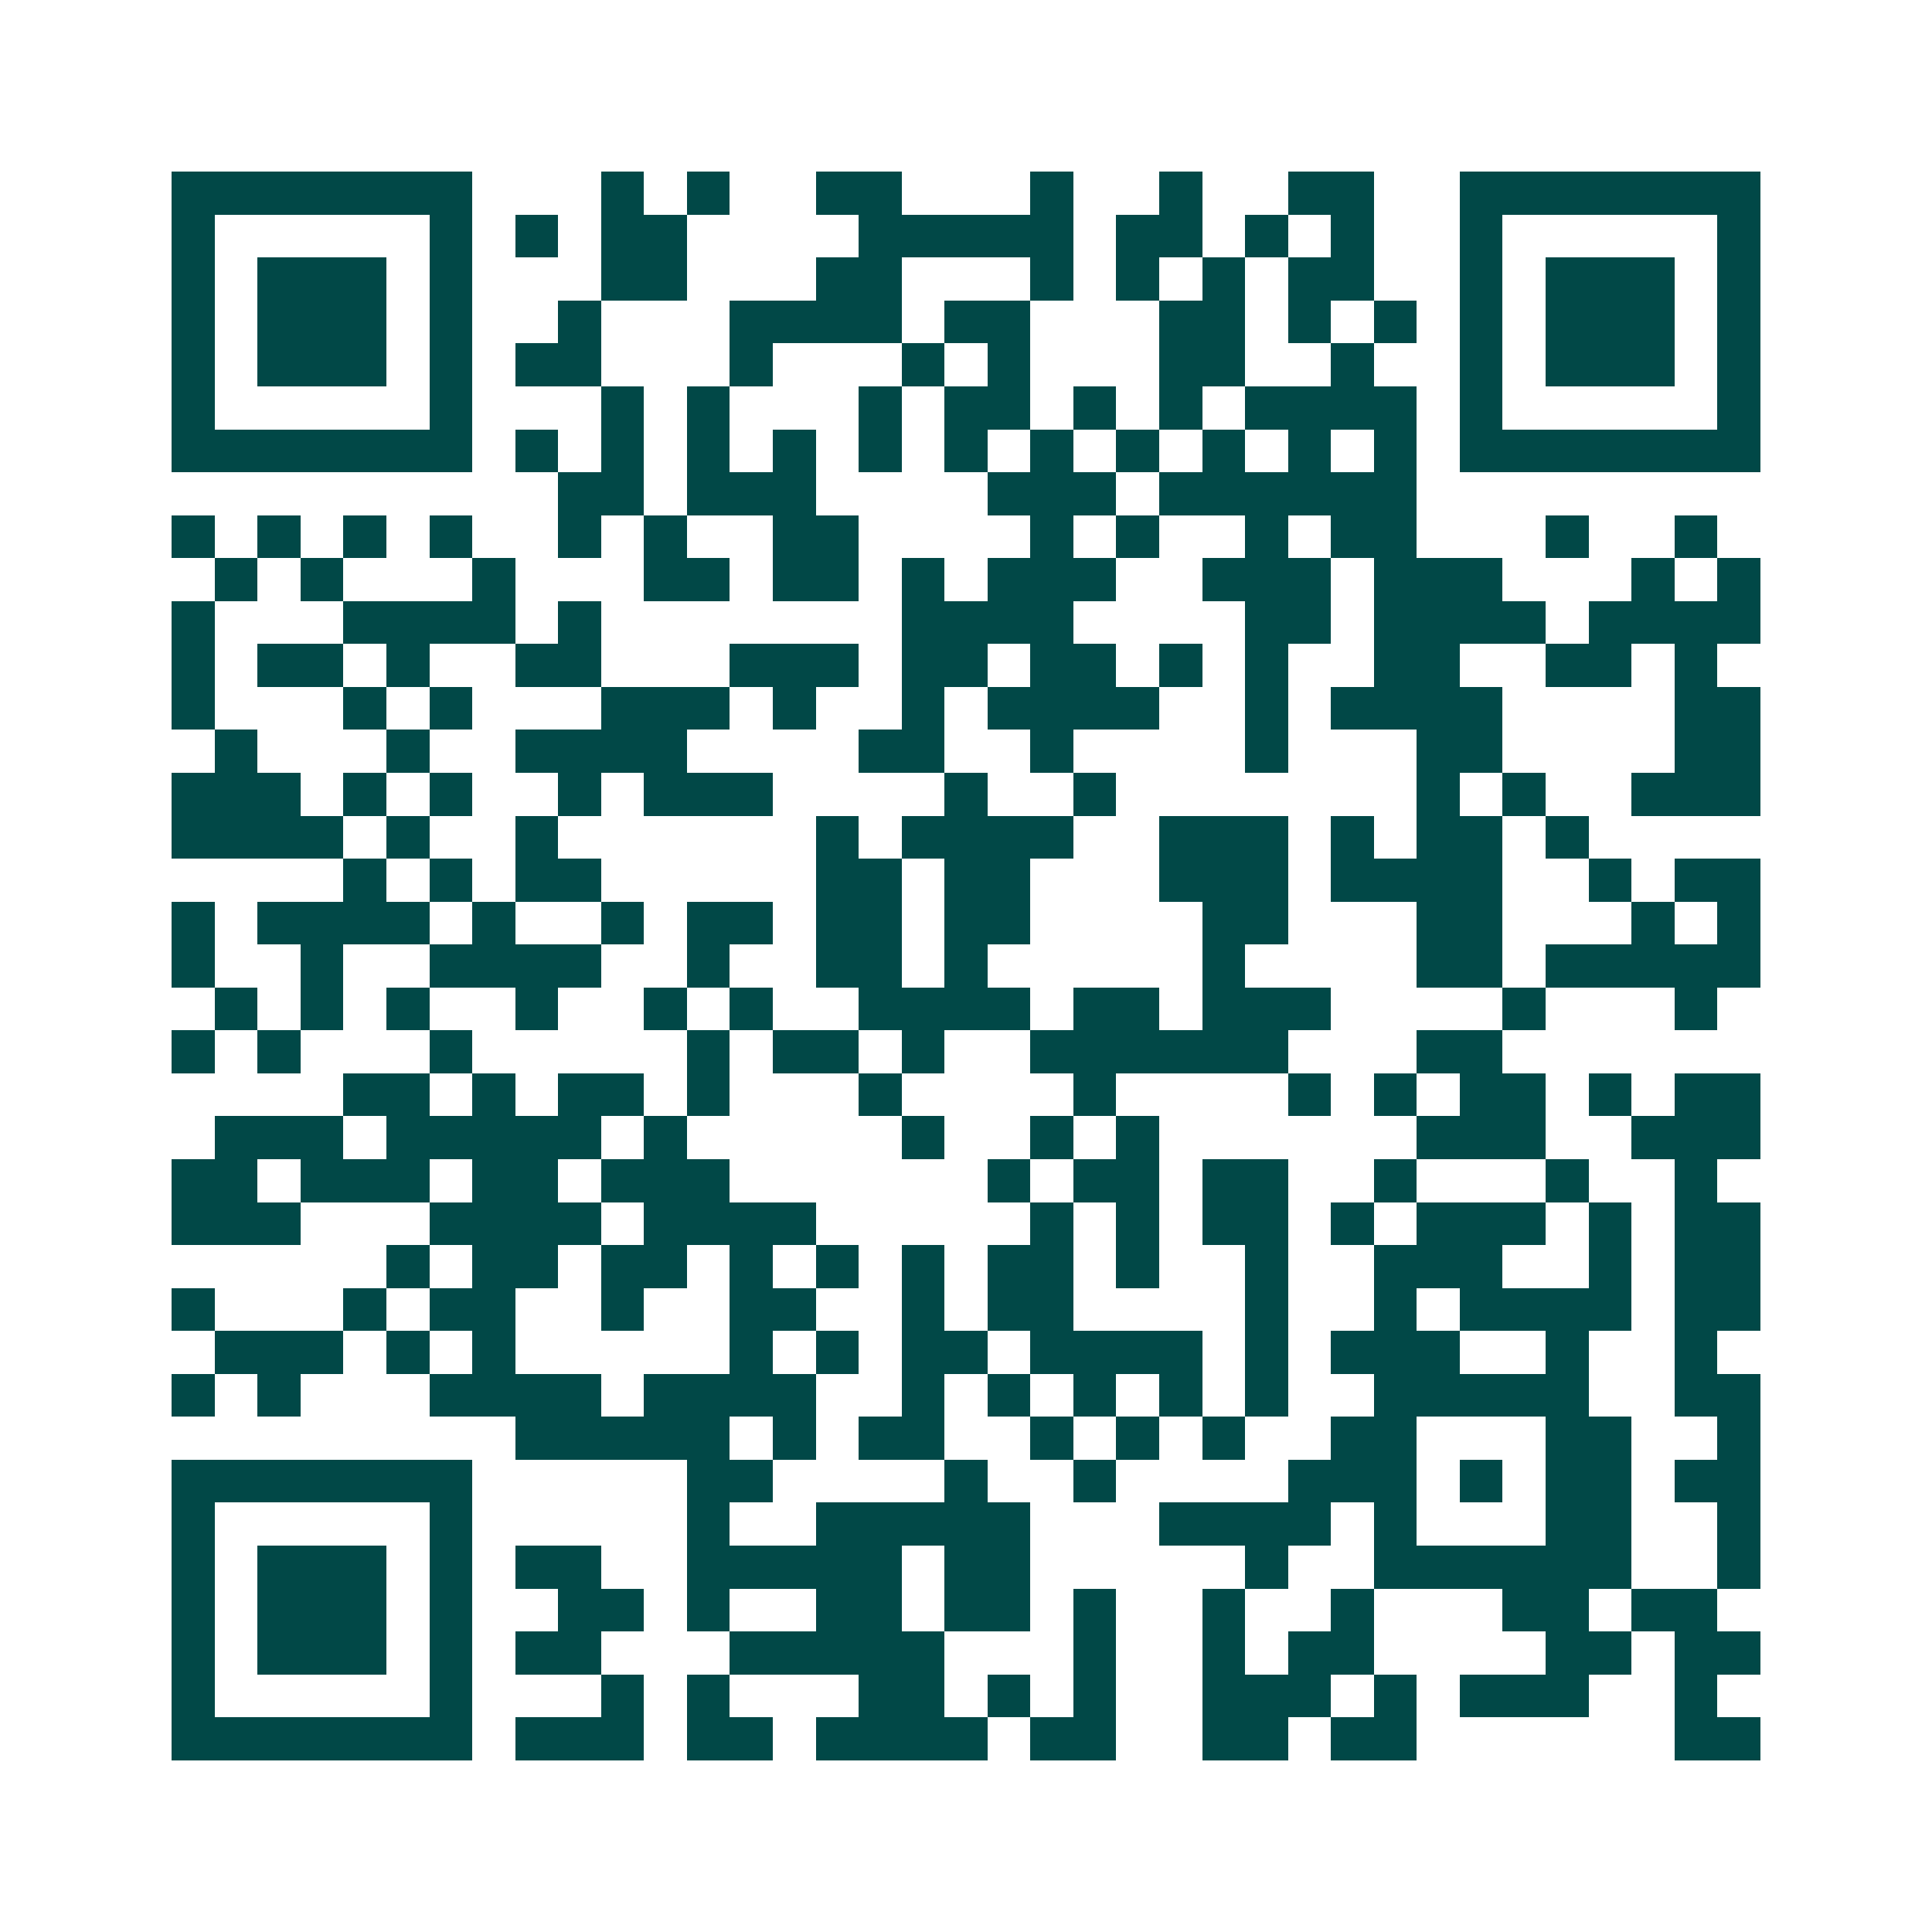 <svg xmlns="http://www.w3.org/2000/svg" width="200" height="200" viewBox="0 0 45 45" shape-rendering="crispEdges"><path fill="#ffffff" d="M0 0h45v45H0z"/><path stroke="#014847" d="M4 4.5h7m3 0h1m1 0h1m2 0h2m3 0h1m2 0h1m2 0h2m2 0h7M4 5.5h1m5 0h1m1 0h1m1 0h2m4 0h5m1 0h2m1 0h1m1 0h1m2 0h1m5 0h1M4 6.5h1m1 0h3m1 0h1m3 0h2m3 0h2m3 0h1m1 0h1m1 0h1m1 0h2m2 0h1m1 0h3m1 0h1M4 7.5h1m1 0h3m1 0h1m2 0h1m3 0h4m1 0h2m3 0h2m1 0h1m1 0h1m1 0h1m1 0h3m1 0h1M4 8.5h1m1 0h3m1 0h1m1 0h2m3 0h1m3 0h1m1 0h1m3 0h2m2 0h1m2 0h1m1 0h3m1 0h1M4 9.5h1m5 0h1m3 0h1m1 0h1m3 0h1m1 0h2m1 0h1m1 0h1m1 0h4m1 0h1m5 0h1M4 10.5h7m1 0h1m1 0h1m1 0h1m1 0h1m1 0h1m1 0h1m1 0h1m1 0h1m1 0h1m1 0h1m1 0h1m1 0h7M13 11.5h2m1 0h3m4 0h3m1 0h6M4 12.5h1m1 0h1m1 0h1m1 0h1m2 0h1m1 0h1m2 0h2m4 0h1m1 0h1m2 0h1m1 0h2m3 0h1m2 0h1M5 13.5h1m1 0h1m3 0h1m3 0h2m1 0h2m1 0h1m1 0h3m2 0h3m1 0h3m3 0h1m1 0h1M4 14.5h1m3 0h4m1 0h1m7 0h4m4 0h2m1 0h4m1 0h4M4 15.5h1m1 0h2m1 0h1m2 0h2m3 0h3m1 0h2m1 0h2m1 0h1m1 0h1m2 0h2m2 0h2m1 0h1M4 16.5h1m3 0h1m1 0h1m3 0h3m1 0h1m2 0h1m1 0h4m2 0h1m1 0h4m4 0h2M5 17.5h1m3 0h1m2 0h4m4 0h2m2 0h1m4 0h1m3 0h2m4 0h2M4 18.5h3m1 0h1m1 0h1m2 0h1m1 0h3m4 0h1m2 0h1m7 0h1m1 0h1m2 0h3M4 19.5h4m1 0h1m2 0h1m6 0h1m1 0h4m2 0h3m1 0h1m1 0h2m1 0h1M8 20.5h1m1 0h1m1 0h2m5 0h2m1 0h2m3 0h3m1 0h4m2 0h1m1 0h2M4 21.5h1m1 0h4m1 0h1m2 0h1m1 0h2m1 0h2m1 0h2m4 0h2m3 0h2m3 0h1m1 0h1M4 22.5h1m2 0h1m2 0h4m2 0h1m2 0h2m1 0h1m5 0h1m4 0h2m1 0h5M5 23.5h1m1 0h1m1 0h1m2 0h1m2 0h1m1 0h1m2 0h4m1 0h2m1 0h3m4 0h1m3 0h1M4 24.5h1m1 0h1m3 0h1m5 0h1m1 0h2m1 0h1m2 0h6m3 0h2M8 25.5h2m1 0h1m1 0h2m1 0h1m3 0h1m4 0h1m4 0h1m1 0h1m1 0h2m1 0h1m1 0h2M5 26.5h3m1 0h5m1 0h1m5 0h1m2 0h1m1 0h1m6 0h3m2 0h3M4 27.5h2m1 0h3m1 0h2m1 0h3m6 0h1m1 0h2m1 0h2m2 0h1m3 0h1m2 0h1M4 28.5h3m3 0h4m1 0h4m5 0h1m1 0h1m1 0h2m1 0h1m1 0h3m1 0h1m1 0h2M9 29.5h1m1 0h2m1 0h2m1 0h1m1 0h1m1 0h1m1 0h2m1 0h1m2 0h1m2 0h3m2 0h1m1 0h2M4 30.5h1m3 0h1m1 0h2m2 0h1m2 0h2m2 0h1m1 0h2m4 0h1m2 0h1m1 0h4m1 0h2M5 31.5h3m1 0h1m1 0h1m5 0h1m1 0h1m1 0h2m1 0h4m1 0h1m1 0h3m2 0h1m2 0h1M4 32.5h1m1 0h1m3 0h4m1 0h4m2 0h1m1 0h1m1 0h1m1 0h1m1 0h1m2 0h5m2 0h2M12 33.5h5m1 0h1m1 0h2m2 0h1m1 0h1m1 0h1m2 0h2m3 0h2m2 0h1M4 34.5h7m5 0h2m4 0h1m2 0h1m4 0h3m1 0h1m1 0h2m1 0h2M4 35.5h1m5 0h1m5 0h1m2 0h5m3 0h4m1 0h1m3 0h2m2 0h1M4 36.5h1m1 0h3m1 0h1m1 0h2m2 0h5m1 0h2m5 0h1m2 0h6m2 0h1M4 37.5h1m1 0h3m1 0h1m2 0h2m1 0h1m2 0h2m1 0h2m1 0h1m2 0h1m2 0h1m3 0h2m1 0h2M4 38.5h1m1 0h3m1 0h1m1 0h2m3 0h5m3 0h1m2 0h1m1 0h2m4 0h2m1 0h2M4 39.5h1m5 0h1m3 0h1m1 0h1m3 0h2m1 0h1m1 0h1m2 0h3m1 0h1m1 0h3m2 0h1M4 40.5h7m1 0h3m1 0h2m1 0h4m1 0h2m2 0h2m1 0h2m6 0h2"/></svg>
